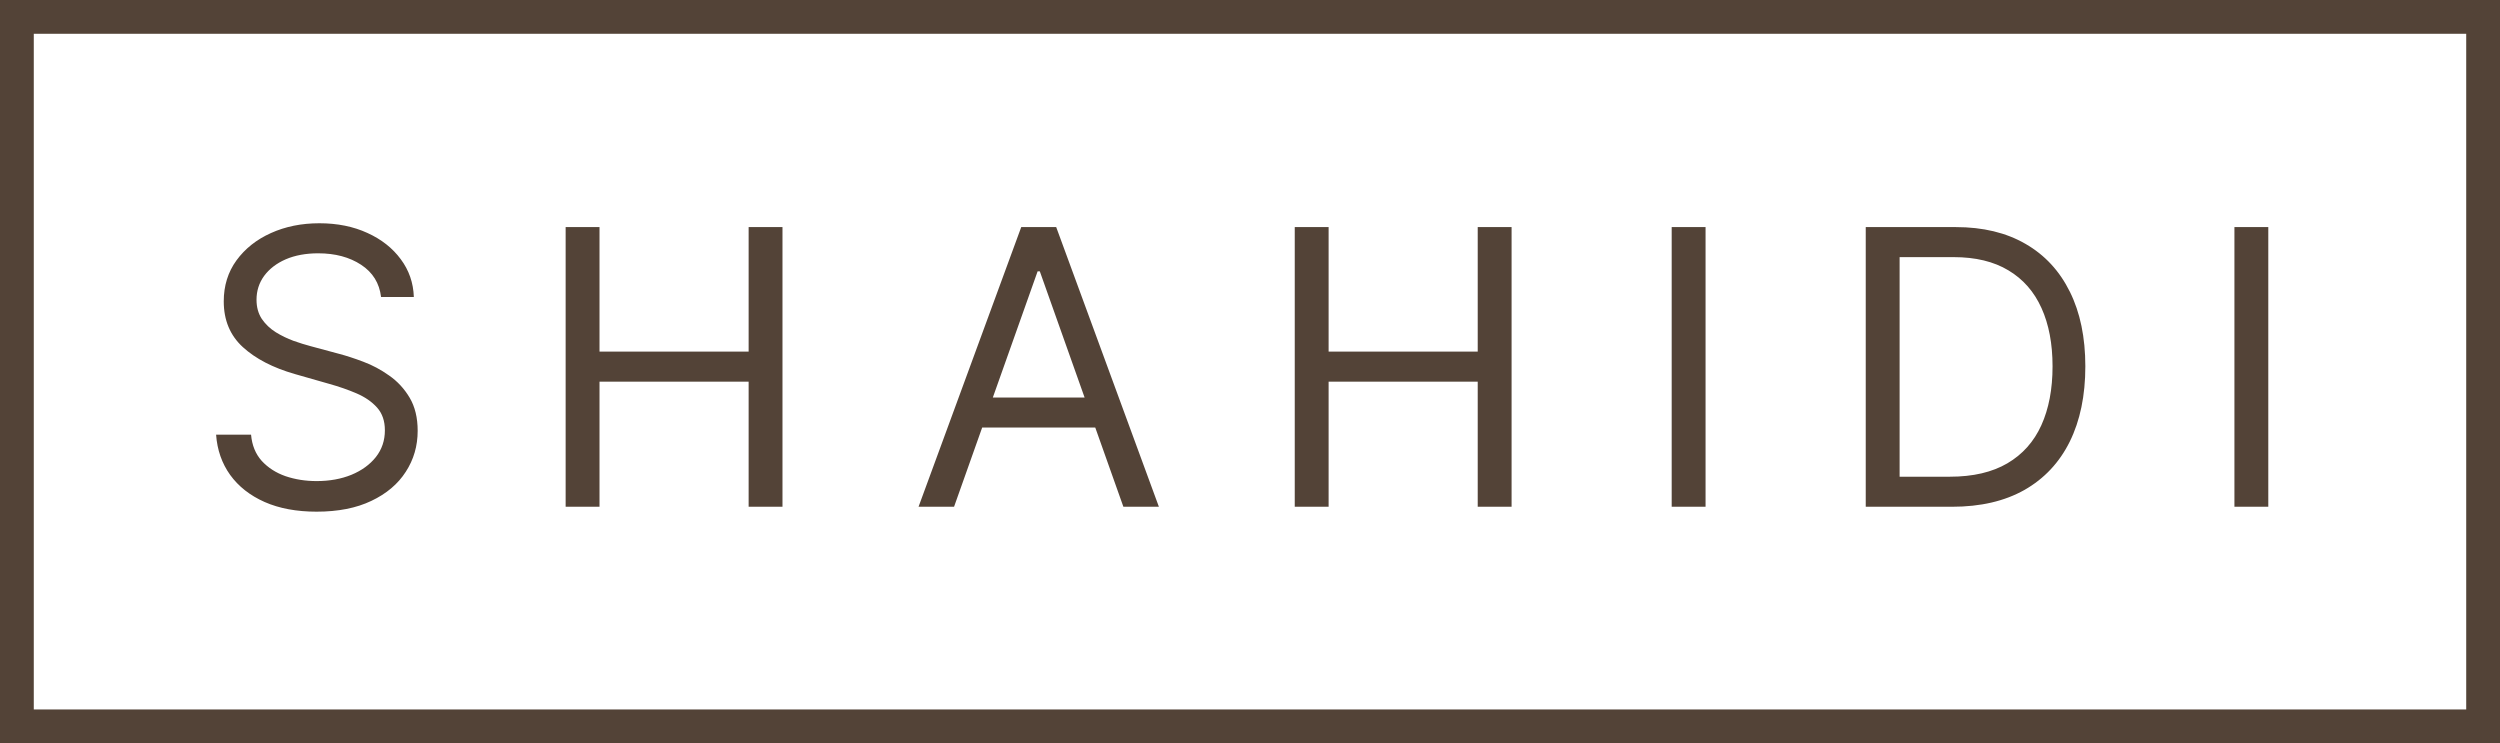<svg width="148" height="44" viewBox="0 0 148 44" fill="none" xmlns="http://www.w3.org/2000/svg">
<rect x="1" y="1" width="146" height="42" stroke="#534337" stroke-width="2"/>
<path d="M22.559 17.583C22.462 16.764 22.069 16.128 21.379 15.675C20.689 15.222 19.843 14.996 18.84 14.996C18.108 14.996 17.466 15.114 16.916 15.351C16.372 15.589 15.946 15.915 15.639 16.33C15.337 16.745 15.186 17.216 15.186 17.744C15.186 18.186 15.291 18.566 15.502 18.884C15.717 19.197 15.992 19.458 16.326 19.668C16.66 19.873 17.011 20.043 17.377 20.178C17.744 20.307 18.081 20.412 18.388 20.493L20.069 20.946C20.5 21.059 20.98 21.215 21.508 21.415C22.042 21.614 22.551 21.886 23.036 22.231C23.527 22.571 23.931 23.007 24.249 23.541C24.567 24.074 24.726 24.729 24.726 25.505C24.726 26.4 24.491 27.208 24.022 27.93C23.559 28.653 22.88 29.227 21.985 29.652C21.096 30.078 20.015 30.291 18.743 30.291C17.558 30.291 16.531 30.1 15.663 29.717C14.801 29.334 14.122 28.801 13.626 28.116C13.136 27.432 12.858 26.637 12.793 25.732H14.863C14.917 26.357 15.127 26.874 15.494 27.284C15.866 27.688 16.334 27.99 16.9 28.189C17.471 28.383 18.086 28.48 18.743 28.48C19.509 28.48 20.196 28.356 20.805 28.108C21.414 27.855 21.896 27.505 22.252 27.057C22.608 26.605 22.785 26.076 22.785 25.473C22.785 24.923 22.632 24.476 22.325 24.131C22.017 23.786 21.613 23.506 21.112 23.29C20.611 23.075 20.069 22.886 19.487 22.724L17.45 22.142C16.157 21.77 15.133 21.239 14.378 20.55C13.623 19.86 13.246 18.957 13.246 17.841C13.246 16.914 13.497 16.106 13.998 15.416C14.505 14.721 15.184 14.182 16.035 13.799C16.892 13.411 17.849 13.217 18.905 13.217C19.972 13.217 20.921 13.409 21.751 13.791C22.581 14.168 23.238 14.686 23.723 15.343C24.214 16.001 24.472 16.747 24.499 17.583H22.559ZM33.486 30V13.444H35.491V20.816H44.319V13.444H46.323V30H44.319V22.595H35.491V30H33.486ZM56.48 30H54.378L60.457 13.444H62.527L68.606 30H66.504L61.557 16.063H61.427L56.48 30ZM57.256 23.533H65.728V25.311H57.256V23.533ZM76.649 30V13.444H78.654V20.816H87.481V13.444H89.486V30H87.481V22.595H78.654V30H76.649ZM100.969 13.444V30H98.964V13.444H100.969ZM115.561 30H110.452V13.444H115.788C117.394 13.444 118.768 13.775 119.911 14.438C121.053 15.095 121.929 16.041 122.538 17.276C123.147 18.504 123.452 19.976 123.452 21.689C123.452 23.414 123.144 24.899 122.53 26.144C121.916 27.383 121.021 28.337 119.846 29.006C118.671 29.669 117.243 30 115.561 30ZM112.457 28.221H115.432C116.801 28.221 117.935 27.957 118.836 27.429C119.736 26.901 120.407 26.149 120.848 25.174C121.29 24.198 121.511 23.037 121.511 21.689C121.511 20.353 121.293 19.202 120.857 18.238C120.42 17.267 119.768 16.524 118.9 16.006C118.032 15.483 116.952 15.222 115.658 15.222H112.457V28.221ZM134.283 13.444V30H132.278V13.444H134.283Z" fill="#534337"/>
</svg>
